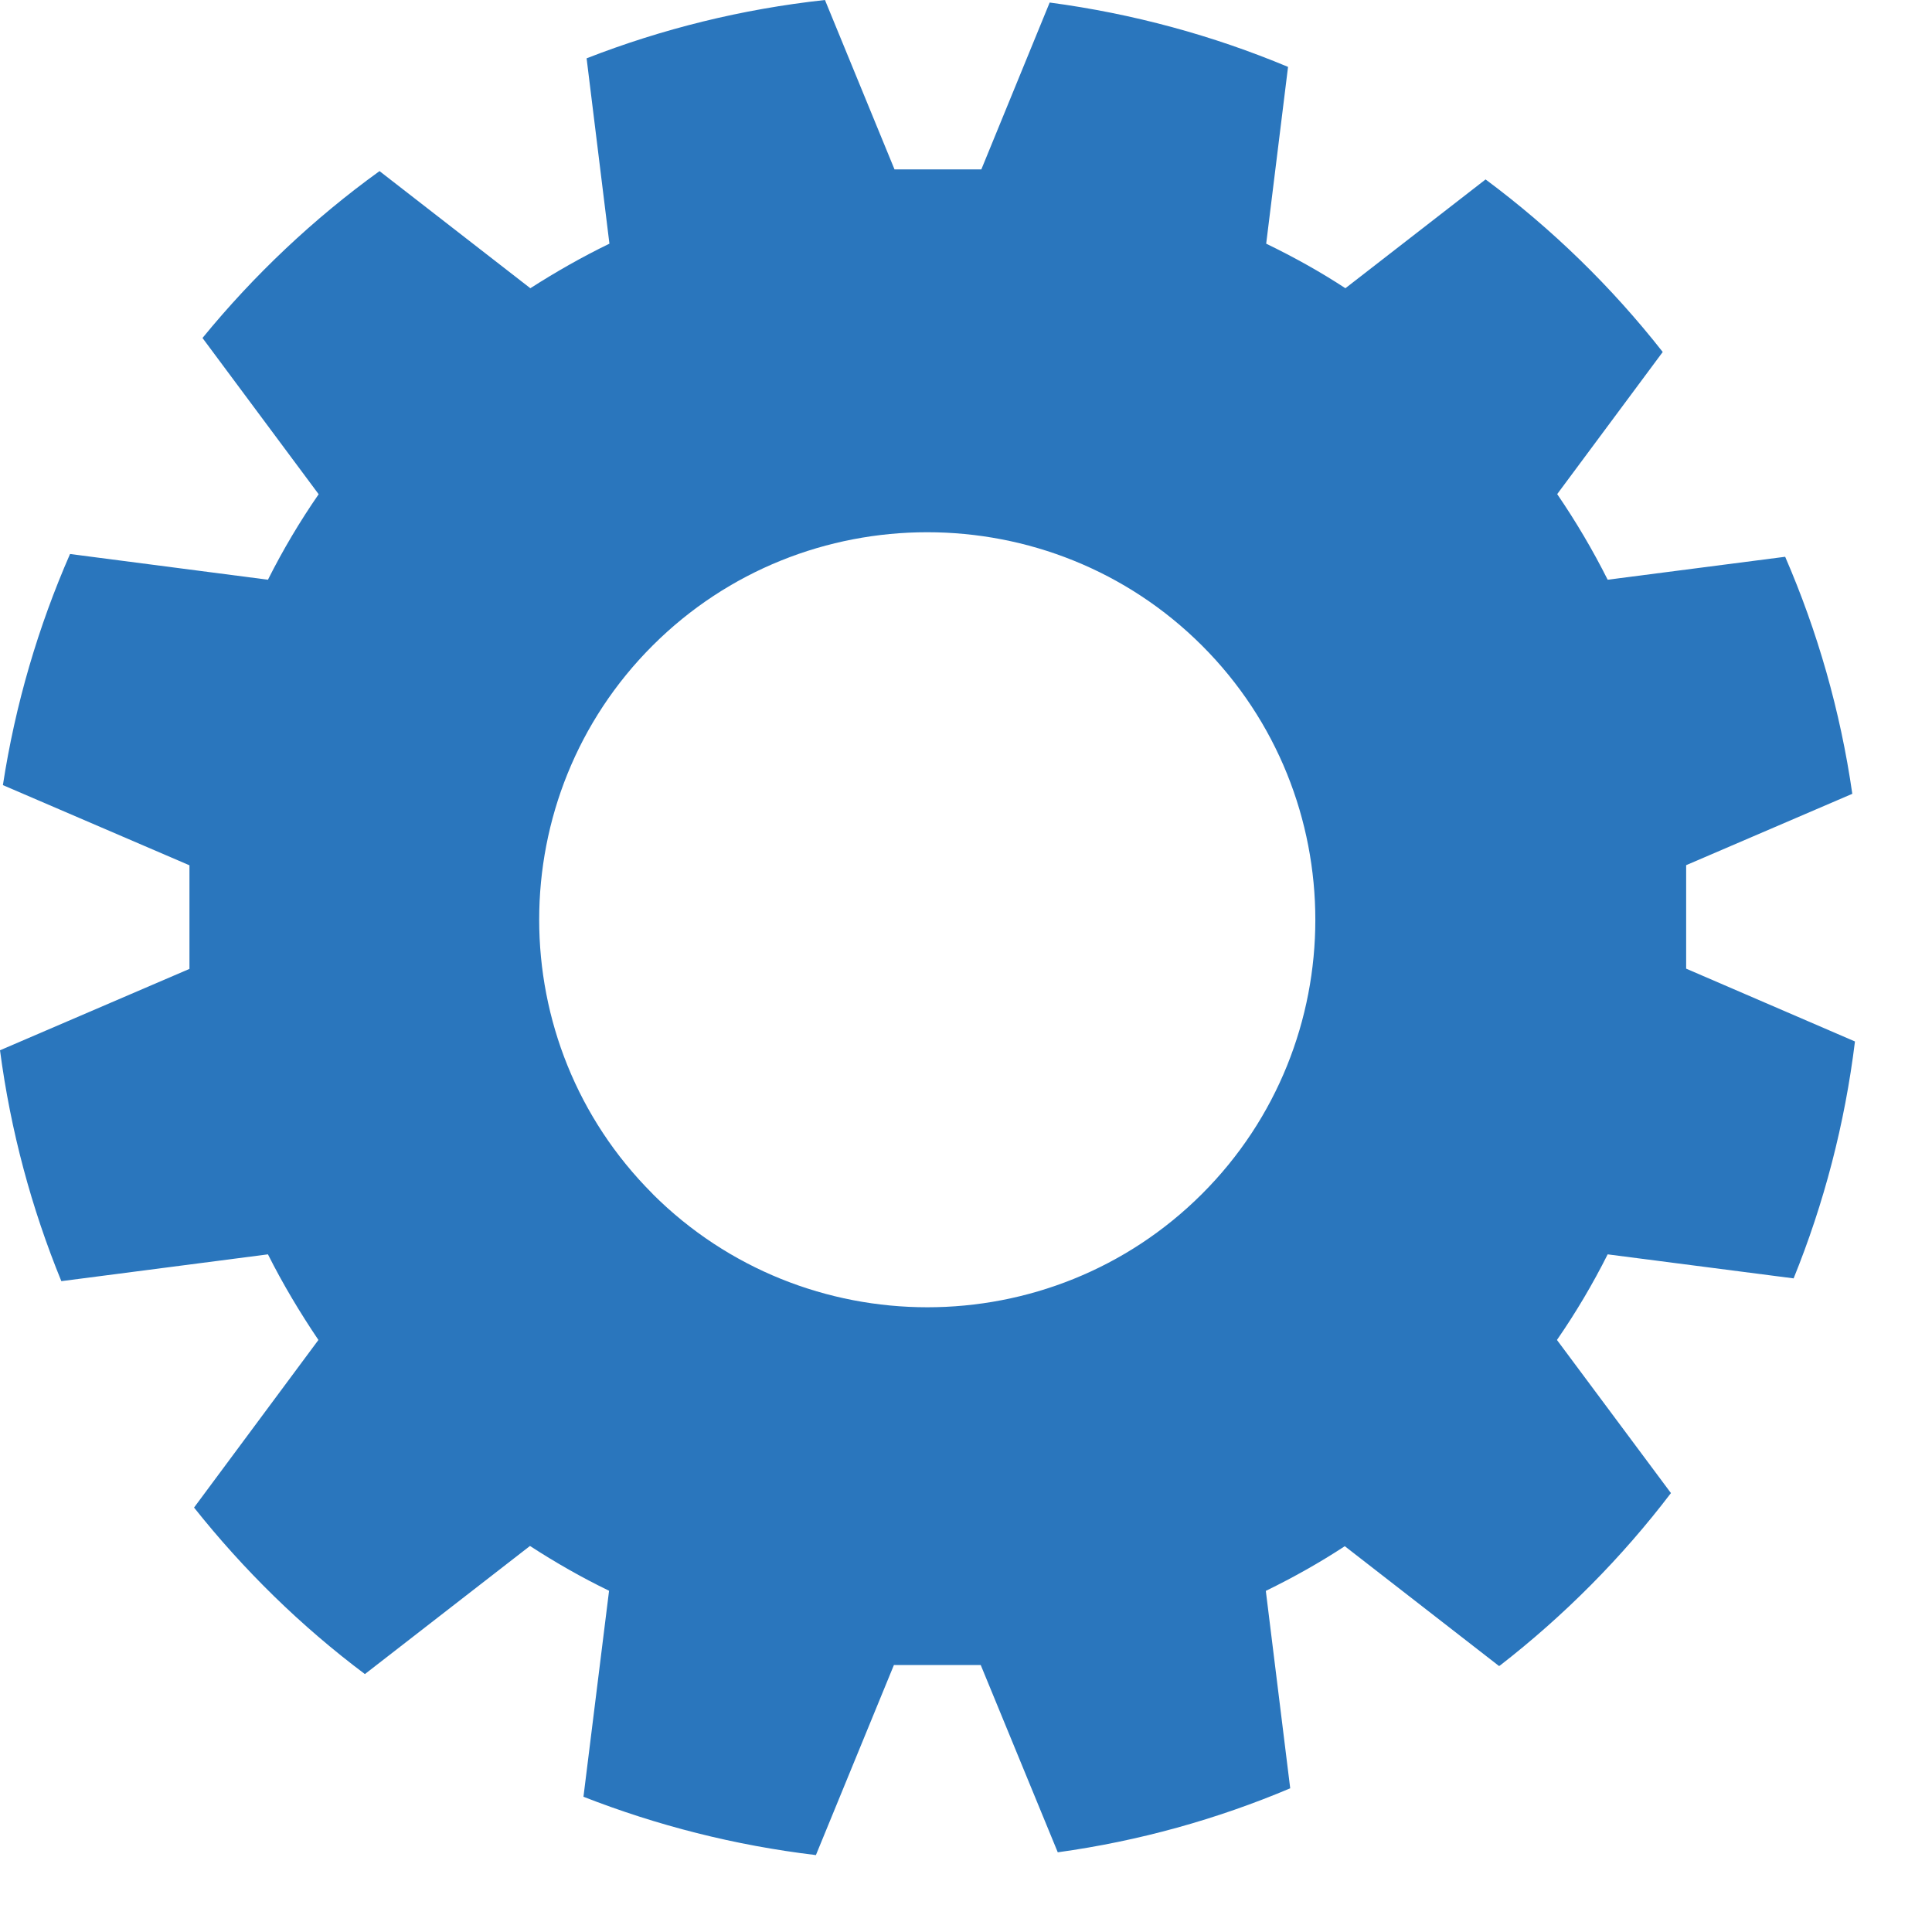 <svg width="16" height="16" viewBox="0 0 16 16" fill="none" xmlns="http://www.w3.org/2000/svg">
<path d="M12.421 13.794C12.953 13.381 13.43 12.901 13.838 12.365L12.894 11.097C13.05 10.871 13.19 10.635 13.314 10.388L14.854 10.587C15.105 9.968 15.278 9.309 15.362 8.625L13.964 8.022V7.165L15.34 6.574C15.241 5.886 15.051 5.227 14.784 4.611L13.314 4.801C13.19 4.554 13.051 4.319 12.896 4.092L13.77 2.915C13.347 2.376 12.854 1.896 12.303 1.486L11.142 2.387C10.933 2.25 10.713 2.128 10.486 2.018L10.667 0.554C10.045 0.294 9.384 0.113 8.693 0.021L8.127 1.403H7.408L6.832 0C6.143 0.075 5.481 0.24 4.858 0.483L5.047 2.018C4.82 2.128 4.603 2.252 4.392 2.387L3.143 1.417C2.596 1.812 2.103 2.278 1.677 2.799L2.639 4.093C2.484 4.317 2.343 4.554 2.219 4.801L0.58 4.588C0.317 5.189 0.127 5.831 0.024 6.502L1.569 7.166V8.024L0 8.698C0.088 9.366 0.261 10.006 0.508 10.61L2.219 10.388C2.343 10.635 2.484 10.87 2.637 11.097L1.607 12.485C2.018 13.002 2.493 13.468 3.022 13.864L4.389 12.803C4.6 12.94 4.817 13.064 5.044 13.174L4.832 14.88C5.441 15.118 6.086 15.283 6.757 15.363L7.403 13.789H8.122L8.76 15.34C9.433 15.247 10.079 15.066 10.685 14.81L10.483 13.175C10.71 13.064 10.928 12.942 11.137 12.805L12.414 13.797L12.421 13.794ZM5.405 9.887C4.152 8.636 4.152 6.597 5.405 5.346C6.657 4.095 8.701 4.095 9.954 5.346C11.206 6.597 11.206 8.638 9.954 9.888C8.701 11.139 6.659 11.139 5.405 9.888V9.887Z" fill="#2A76BD"/>
</svg>
